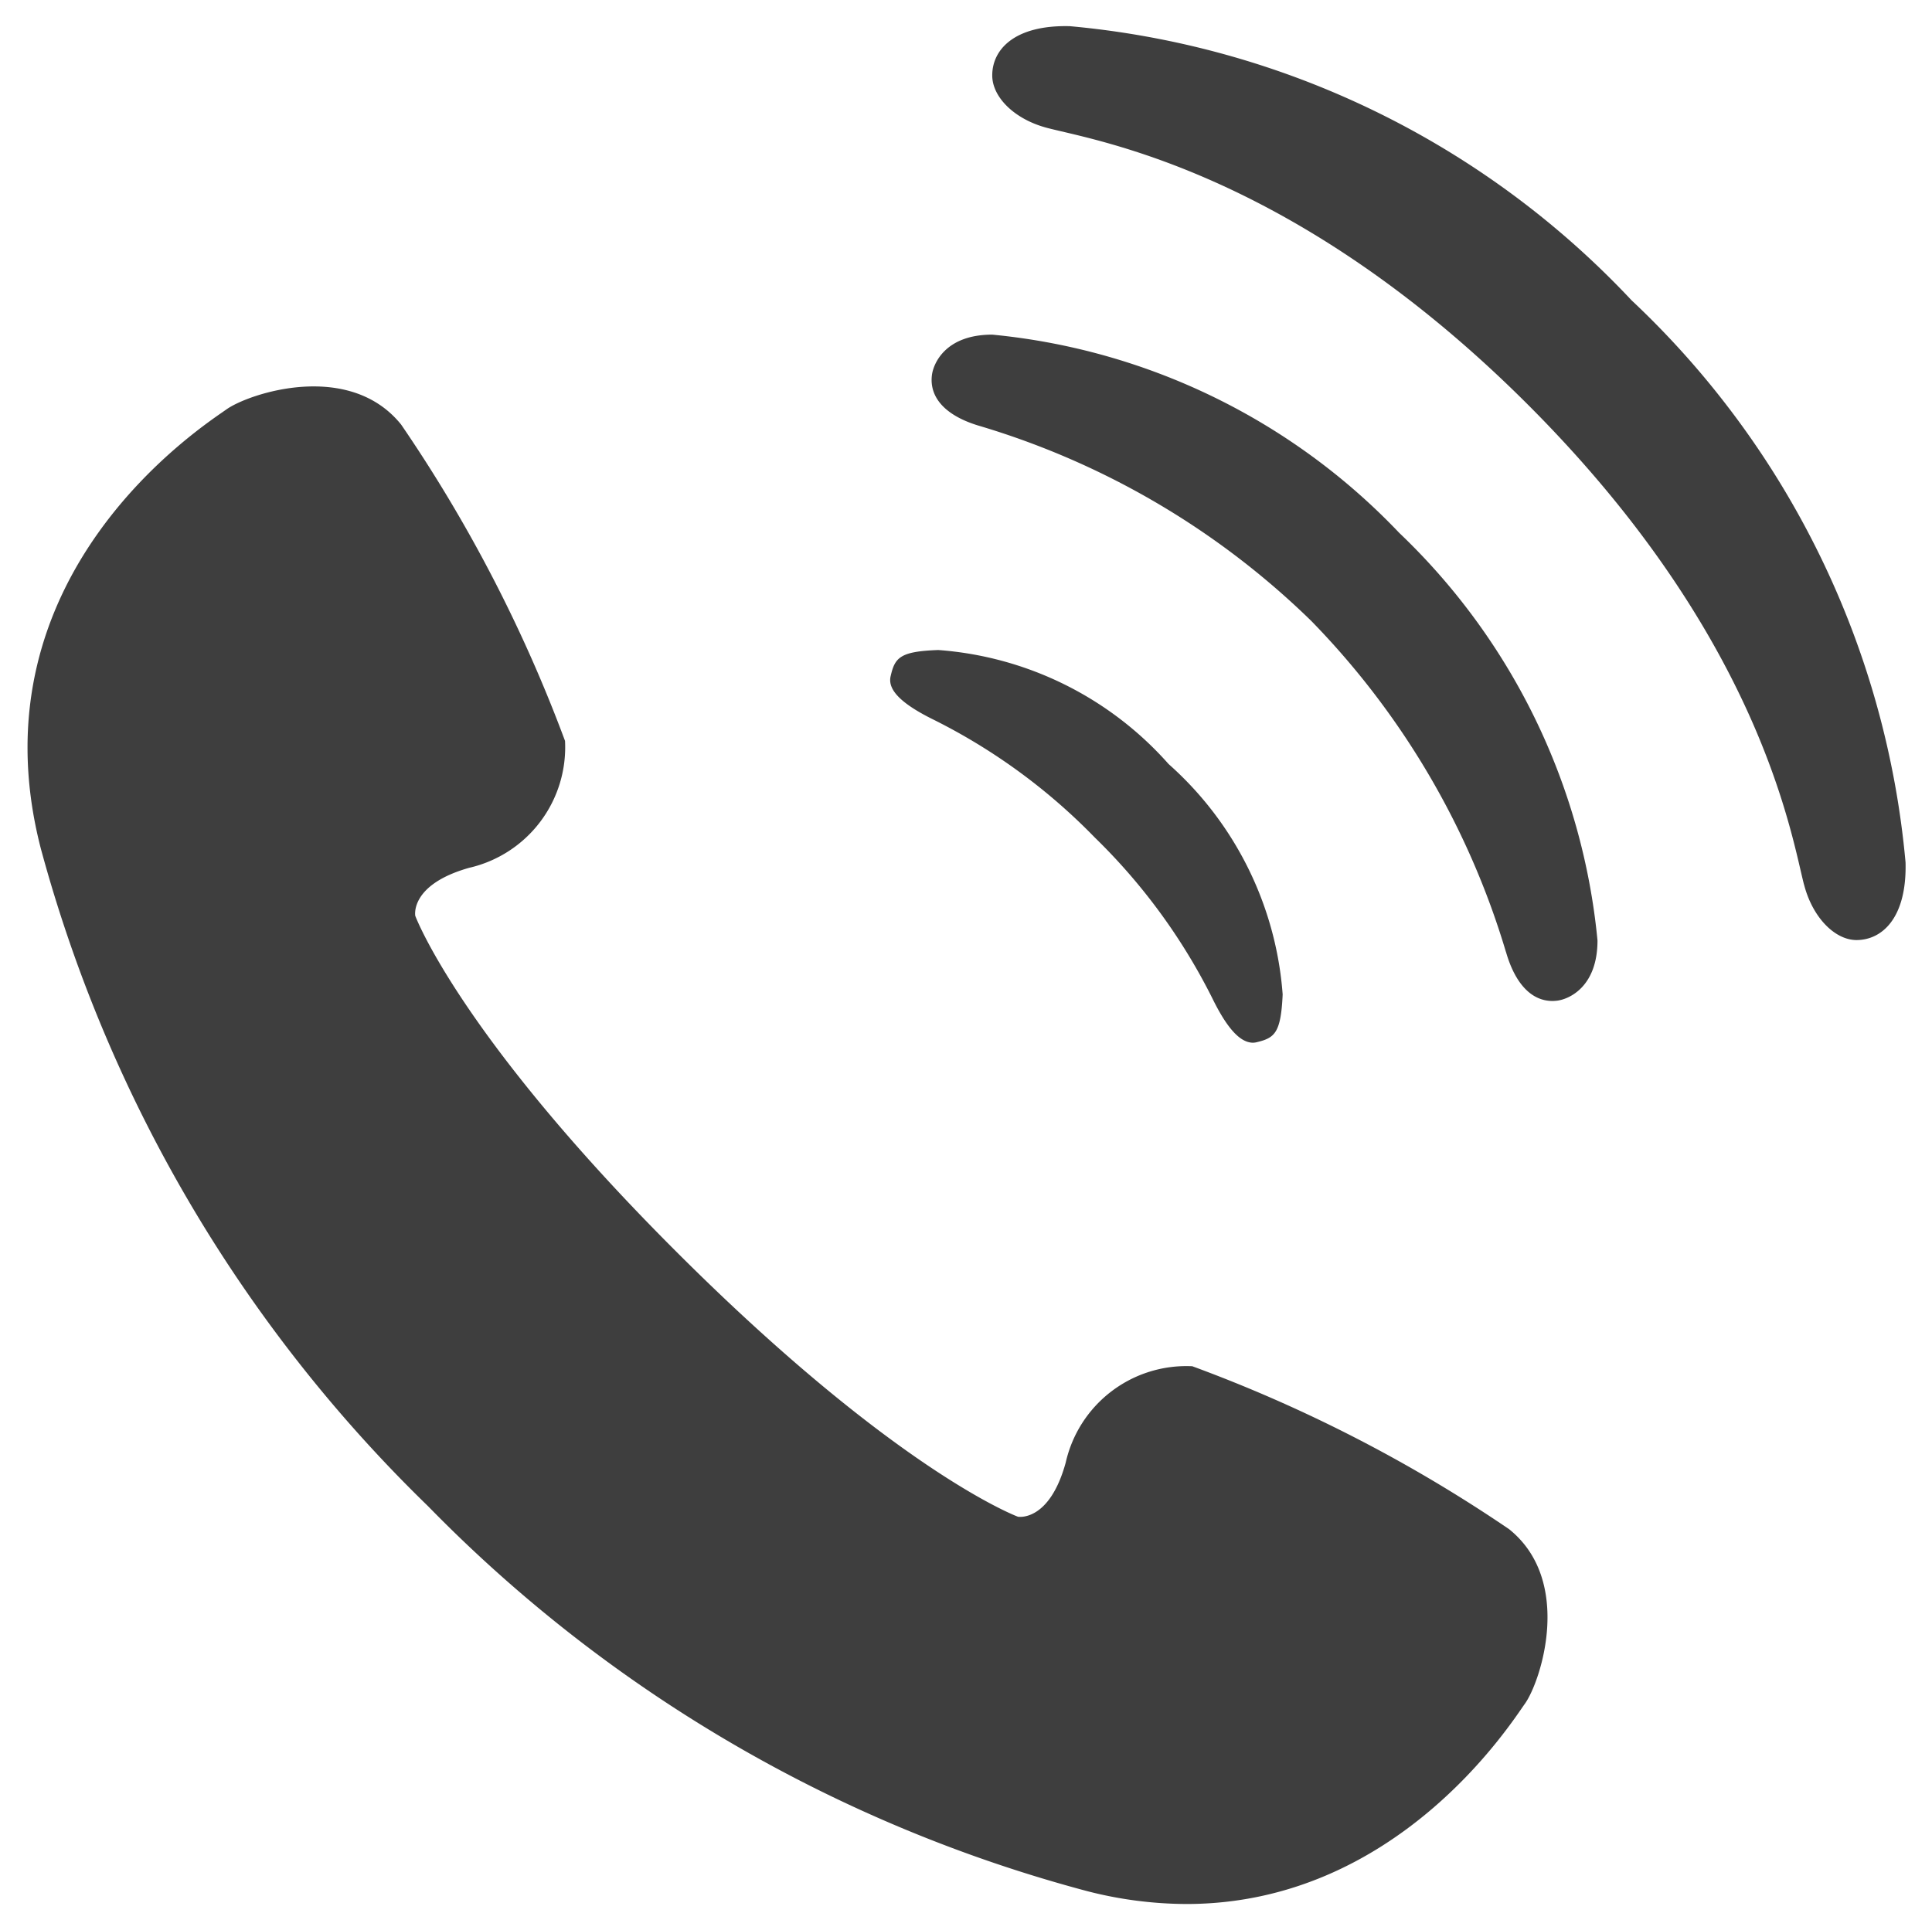 <svg xmlns="http://www.w3.org/2000/svg" width="37.028" height="37" viewBox="0 0 37.028 37">
  <path id="パス_1247314" data-name="パス 1247314" d="M-1667.983-589.551a27.559,27.559,0,0,1-12.636-7.381,27.6,27.6,0,0,1-7.424-12.619c-1.346-5.249,3.134-8.1,3.56-8.405s2.35-.949,3.349.29a27.994,27.994,0,0,1,3.141,6.064,2.37,2.37,0,0,1-1.837,2.433c-1.146.324-1.033.921-1.033.921s.85,2.3,5.051,6.486,6.5,5.033,6.5,5.033.6.109.915-1.038a2.37,2.37,0,0,1,2.426-1.847,27.912,27.912,0,0,1,6.071,3.123c1.239.994.609,2.926.3,3.352-.267.372-2.452,3.834-6.486,3.834A7.71,7.71,0,0,1-1667.983-589.551Zm2.4-17.109a11.426,11.426,0,0,0-2.256-3.089,11.406,11.406,0,0,0-3.087-2.258c-.731-.359-.877-.624-.826-.837.081-.354.176-.474.913-.5a6.532,6.532,0,0,1,4.414,2.186,6.552,6.552,0,0,1,2.186,4.417c-.034.738-.15.833-.5.916a.331.331,0,0,1-.075.009C-1665.02-605.822-1665.265-606.012-1665.583-606.66Zm5.622-.9a15.366,15.366,0,0,0-3.729-6.341,15.393,15.393,0,0,0-6.335-3.732c-.669-.191-.991-.546-.936-.983.028-.217.255-.774,1.156-.774a12.4,12.4,0,0,1,7.8,3.8,12.434,12.434,0,0,1,3.8,7.813c0,.9-.556,1.129-.774,1.155a.759.759,0,0,1-.094.006C-1659.466-606.619-1659.783-606.94-1659.96-607.56Zm5.713-1.29c-.246-.958-.842-4.751-5.293-9.2s-8.24-5.05-9.2-5.3c-.637-.163-1.066-.594-1.064-1.011,0-.491.422-.969,1.488-.942a16.844,16.844,0,0,1,10.765,5.255,16.865,16.865,0,0,1,5.251,10.775c.027,1.066-.45,1.489-.941,1.489C-1653.654-607.785-1654.084-608.214-1654.247-608.85Z" transform="translate(1688.822 625.805)" fill="#3e3e3e" stroke="rgba(0,0,0,0)" stroke-width="1"/>
</svg>
